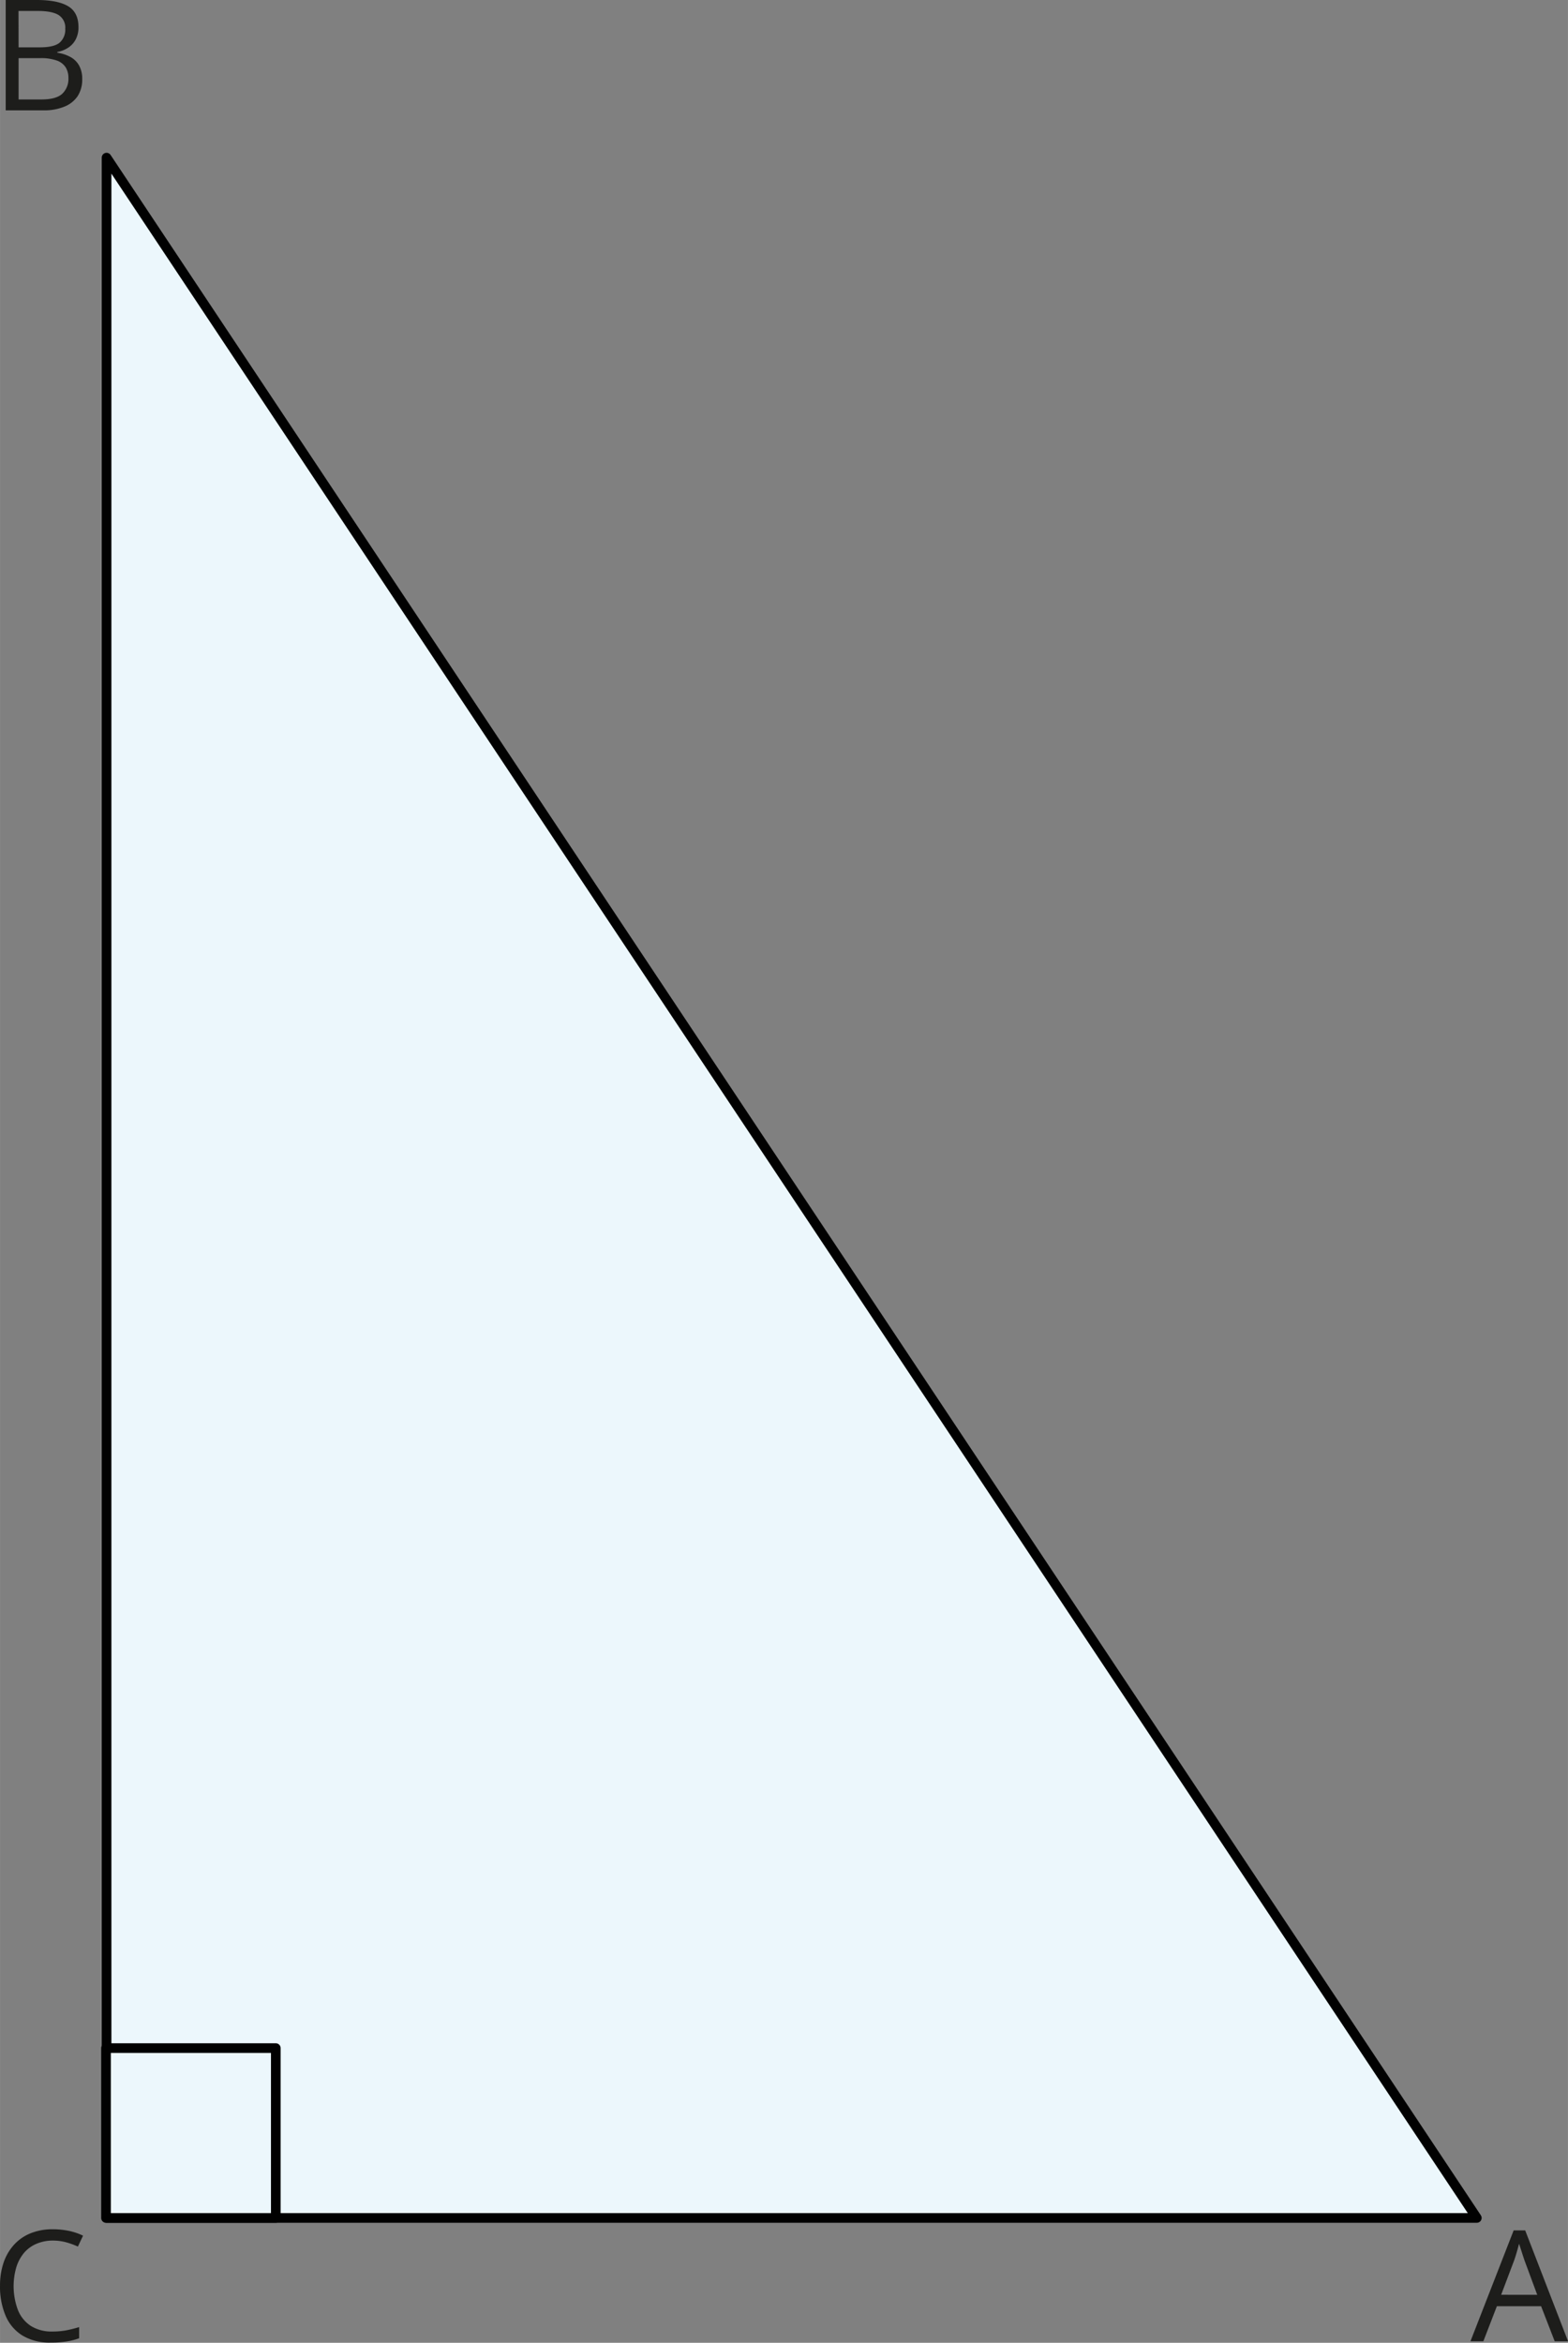 <svg xmlns="http://www.w3.org/2000/svg" width="171.7mm" height="256.43mm" viewBox="0 0 486.7 726.9"><rect x="0" y="0" width="486.7" height="726.9" fill="#808080" stroke="none"/><defs><style>.cls-1{fill:#1d1d1b;}.cls-2{fill:#ecf7fc;stroke:#010101;stroke-linecap:round;stroke-linejoin:round;stroke-width:3px;}</style></defs><g id="Слой_2" data-name="Слой 2"><g id="Слой_1-2" data-name="Слой 1"><path class="cls-1" d="M4.69,6.87h9.7q6.42,0,9.66,1.92t3.23,6.54a8.07,8.07,0,0,1-.76,3.57,6.77,6.77,0,0,1-2.22,2.62A9.06,9.06,0,0,1,20.72,23v.23a12,12,0,0,1,4,1.29,6.79,6.79,0,0,1,2.72,2.62,8.41,8.41,0,0,1,1,4.29,9.37,9.37,0,0,1-1.47,5.35A9,9,0,0,1,22.8,40a16.41,16.41,0,0,1-6.32,1.11H4.69Zm4,14.69h6.56q4.48,0,6.2-1.47a5.39,5.39,0,0,0,1.73-4.32,4.62,4.62,0,0,0-2.05-4.22q-2.05-1.28-6.53-1.28H8.67Zm0,3.35V37.73H15.8c3,0,5.2-.59,6.47-1.79a6.35,6.35,0,0,0,1.89-4.84,6.22,6.22,0,0,0-.85-3.33,5.37,5.37,0,0,0-2.77-2.12,14.46,14.46,0,0,0-5.09-.74Z" transform="translate(-2.93 -6.87)"/><path class="cls-1" d="M19.34,702.05a12.78,12.78,0,0,0-5.1,1,10.35,10.35,0,0,0-3.85,2.81A12.84,12.84,0,0,0,8,710.28a21.08,21.08,0,0,0,.5,13.35,10.61,10.61,0,0,0,4,4.91,12.2,12.2,0,0,0,6.72,1.73,23.71,23.71,0,0,0,4.32-.38,38.62,38.62,0,0,0,3.95-1v3.47a20.18,20.18,0,0,1-3.94,1,30,30,0,0,1-4.89.34,16.33,16.33,0,0,1-8.73-2.16,13.31,13.31,0,0,1-5.25-6.13,22.94,22.94,0,0,1-1.75-9.35A22,22,0,0,1,4,709a15.81,15.81,0,0,1,3.19-5.56,14,14,0,0,1,5.15-3.62,17.94,17.94,0,0,1,7-1.28,24.21,24.21,0,0,1,5,.51,18.93,18.93,0,0,1,4.36,1.48l-1.6,3.38a25.09,25.09,0,0,0-3.59-1.31A15.91,15.91,0,0,0,19.34,702.05Z" transform="translate(-2.93 -6.87)"/><path class="cls-1" d="M485.51,733.3l-4.22-10.88H467.56l-4.2,10.88h-4l13.41-34.41h3.58l13.31,34.41Zm-5.42-14.42-4-10.8c-.1-.28-.25-.75-.46-1.39s-.43-1.3-.64-2-.4-1.24-.54-1.66c-.16.64-.33,1.28-.51,1.91s-.35,1.22-.52,1.76-.33,1-.45,1.37l-4.08,10.8Z" transform="translate(-2.93 -6.87)"/><polygon class="cls-2" points="458.4 688.16 33.07 48.91 33.07 688.16 458.4 688.16"/><rect class="cls-2" x="32.9" y="635.46" width="52.7" height="52.7"/></g></g></svg>